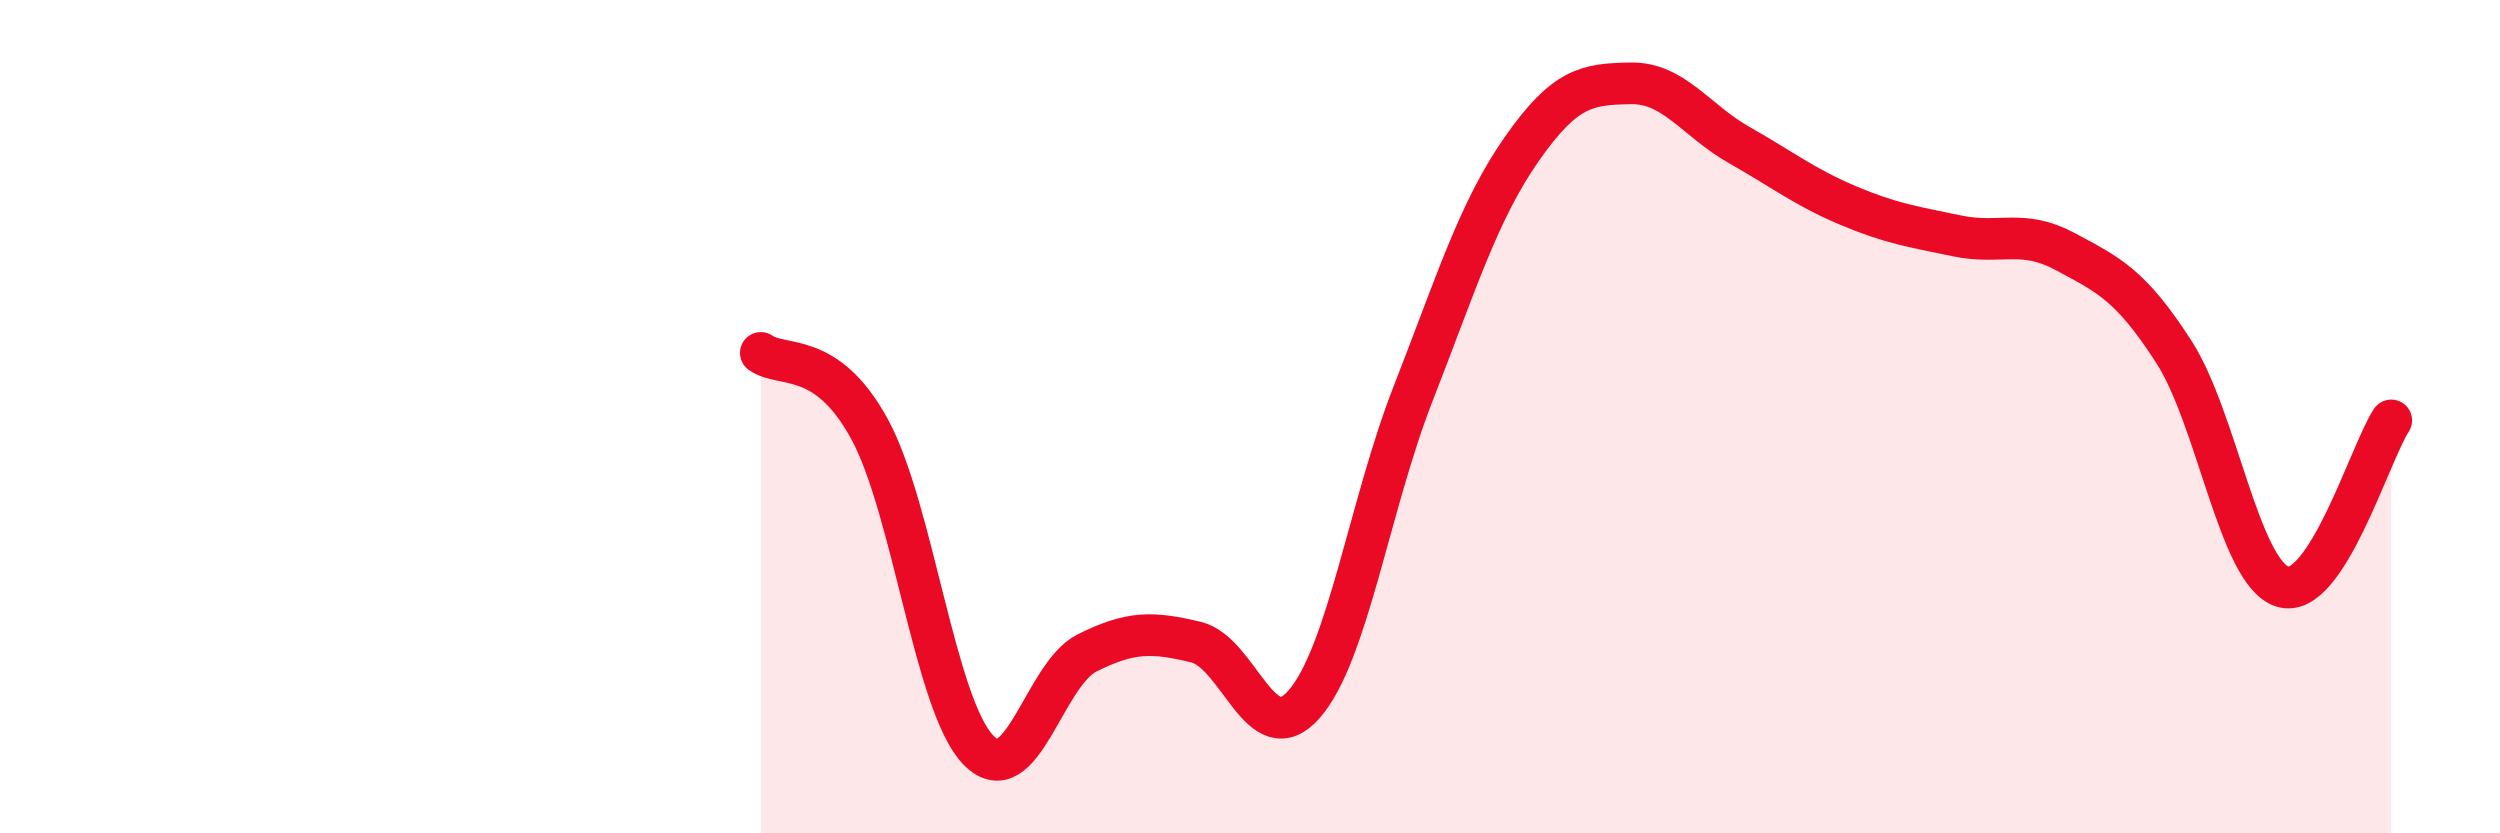 
    <svg width="60" height="20" viewBox="0 0 60 20" xmlns="http://www.w3.org/2000/svg">
      <path
        d="M 18.26,8.47 C 18.78,8.84 19.83,8.39 20.87,10.3 C 21.91,12.21 22.44,16.93 23.48,18 C 24.52,19.07 25.05,16.19 26.09,15.67 C 27.13,15.15 27.66,15.16 28.7,15.41 C 29.74,15.66 30.26,18.09 31.3,16.9 C 32.34,15.71 32.87,12.12 33.91,9.46 C 34.95,6.8 35.48,5.07 36.52,3.58 C 37.56,2.09 38.09,2.02 39.13,2 C 40.17,1.98 40.7,2.89 41.74,3.48 C 42.78,4.07 43.31,4.49 44.35,4.93 C 45.39,5.37 45.92,5.44 46.96,5.66 C 48,5.88 48.53,5.48 49.57,6.04 C 50.61,6.6 51.13,6.83 52.17,8.44 C 53.21,10.05 53.74,13.75 54.78,14.08 C 55.82,14.41 56.87,10.89 57.39,10.09L57.39 20L18.26 20Z"
        fill="#EB0A25"
        opacity="0.1"
        stroke-linecap="round"
        stroke-linejoin="round"
      />
      <path
        d="M 18.26,8.47 C 18.78,8.84 19.83,8.39 20.87,10.3 C 21.91,12.21 22.44,16.93 23.48,18 C 24.52,19.07 25.05,16.19 26.09,15.67 C 27.13,15.15 27.66,15.16 28.7,15.41 C 29.74,15.66 30.26,18.09 31.3,16.9 C 32.34,15.71 32.87,12.12 33.91,9.46 C 34.95,6.8 35.48,5.07 36.52,3.58 C 37.56,2.09 38.09,2.02 39.13,2 C 40.17,1.98 40.7,2.89 41.74,3.48 C 42.78,4.07 43.31,4.49 44.35,4.93 C 45.39,5.37 45.92,5.44 46.96,5.66 C 48,5.88 48.53,5.48 49.57,6.04 C 50.61,6.6 51.13,6.83 52.17,8.44 C 53.21,10.05 53.74,13.75 54.78,14.08 C 55.82,14.41 56.87,10.89 57.39,10.09"
        stroke="#EB0A25"
        stroke-width="1"
        fill="none"
        stroke-linecap="round"
        stroke-linejoin="round"
      />
    </svg>
  